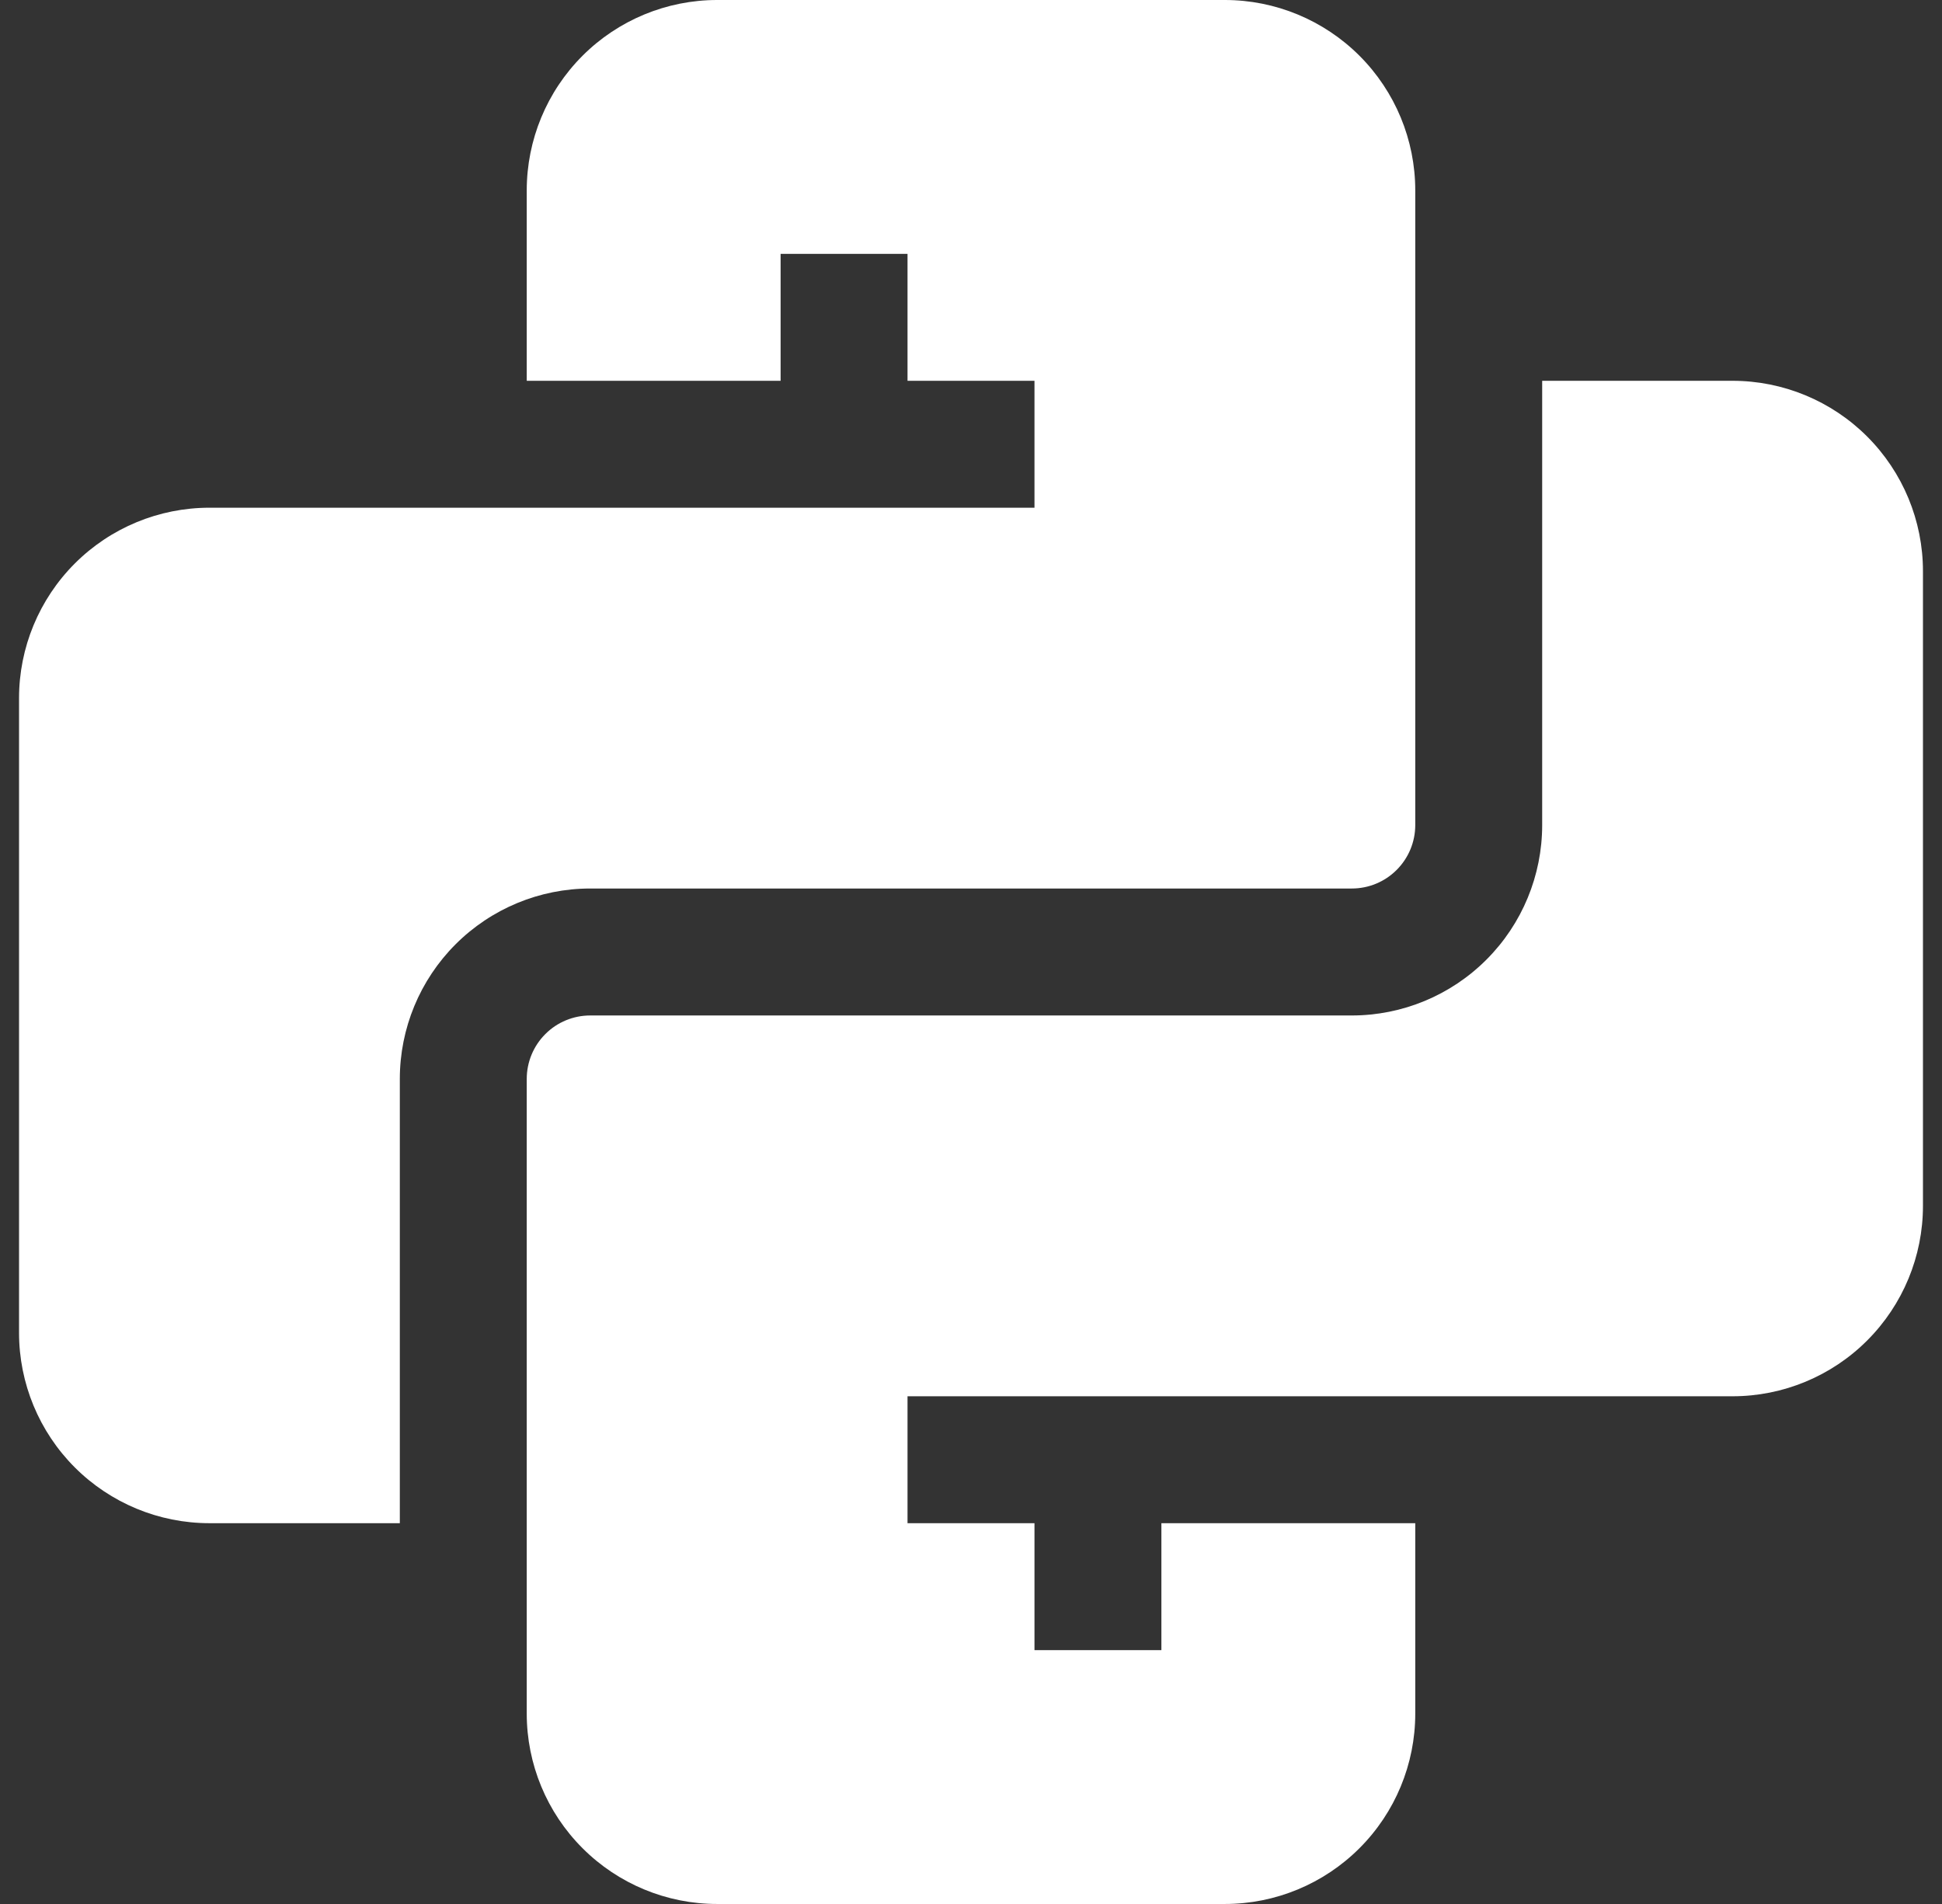<svg width="51" height="50" viewBox="0 0 51 50" fill="none" xmlns="http://www.w3.org/2000/svg">
<rect x="0" y="0" width="51" height="50" fill="#333333" stroke="none"/>
<g clip-path="url(#clip0_1315_7756)">
<path d="M10.5 40H5.5C4.174 40 2.902 39.473 1.964 38.535C1.027 37.598 0.5 36.326 0.5 35L0.5 18.333C0.5 17.007 1.027 15.736 1.964 14.798C2.902 13.86 4.174 13.333 5.5 13.333H27.167V10H23.833V6.667H20.5V10H13.833V5C13.833 3.674 14.36 2.402 15.298 1.464C16.235 0.527 17.507 0 18.833 0L32.167 0C33.493 0 34.764 0.527 35.702 1.464C36.64 2.402 37.167 3.674 37.167 5V21.667C37.167 22.109 36.991 22.533 36.678 22.845C36.366 23.158 35.942 23.333 35.5 23.333H15.5C14.174 23.333 12.902 23.86 11.964 24.798C11.027 25.735 10.5 27.007 10.5 28.333V40Z" fill="white"/>
<path d="M40.5 10V21.667C40.5 22.993 39.973 24.265 39.035 25.202C38.098 26.14 36.826 26.667 35.5 26.667H15.5C15.058 26.667 14.634 26.842 14.322 27.155C14.009 27.467 13.833 27.891 13.833 28.333V45C13.833 46.326 14.36 47.598 15.298 48.535C16.235 49.473 17.507 50 18.833 50H32.167C33.493 50 34.764 49.473 35.702 48.535C36.64 47.598 37.167 46.326 37.167 45V40H30.5V43.333H27.167V40H23.833V36.667H45.5C46.826 36.667 48.098 36.14 49.035 35.202C49.973 34.264 50.5 32.993 50.5 31.667V15C50.5 13.674 49.973 12.402 49.035 11.464C48.098 10.527 46.826 10 45.5 10H40.5Z" fill="white"/>
</g>
<defs>
<clipPath id="clip0_1315_7756">
<rect width="50" height="50" fill="white" transform="translate(0.5)"/>
</clipPath>
</defs>
</svg>
